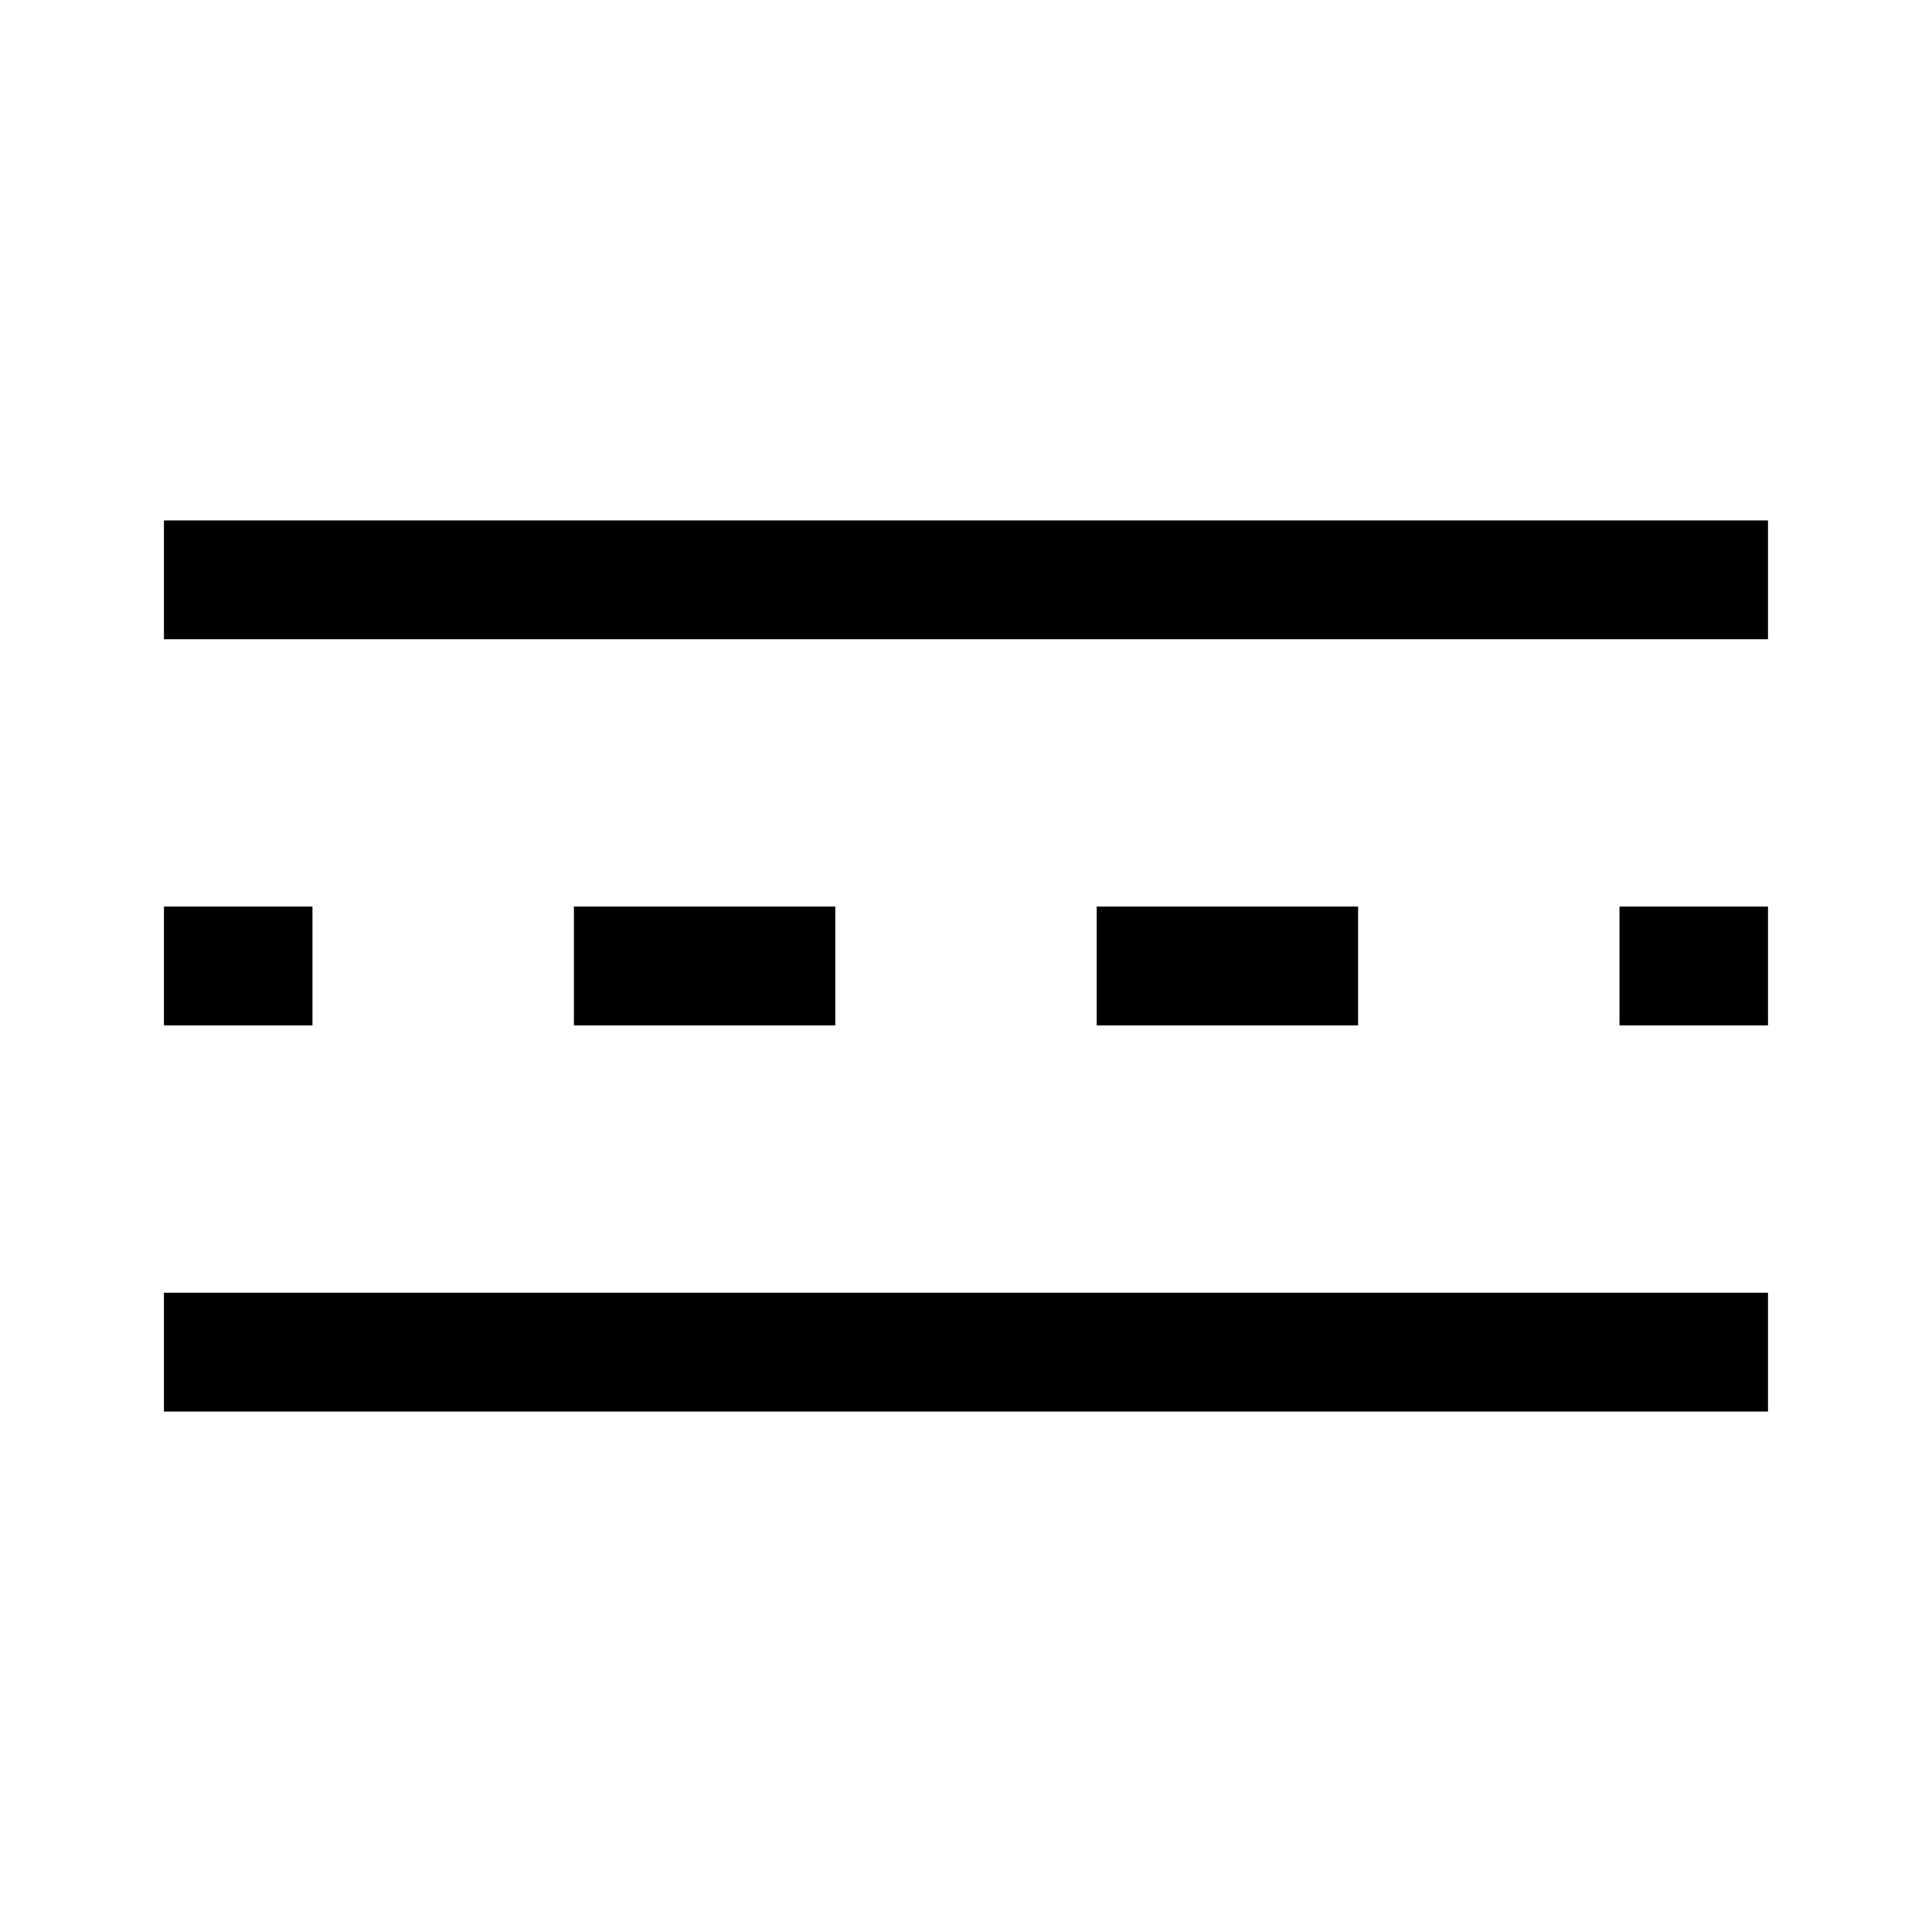 <?xml version="1.0" encoding="UTF-8"?>
<!-- Uploaded to: SVG Repo, www.svgrepo.com, Generator: SVG Repo Mixer Tools -->
<svg fill="#000000" width="800px" height="800px" version="1.1" viewBox="144 144 512 512" xmlns="http://www.w3.org/2000/svg">
 <g>
  <path d="m187.45 486.59h425.09v31.488h-425.09z"/>
  <path d="m573.18 384.25h39.359v31.488h-39.359z"/>
  <path d="m296.09 384.25h69.273v31.488h-69.273z"/>
  <path d="m434.64 384.25h69.273v31.488h-69.273z"/>
  <path d="m187.45 384.25h39.359v31.488h-39.359z"/>
  <path d="m187.45 281.92h425.09v31.488h-425.09z"/>
 </g>
</svg>